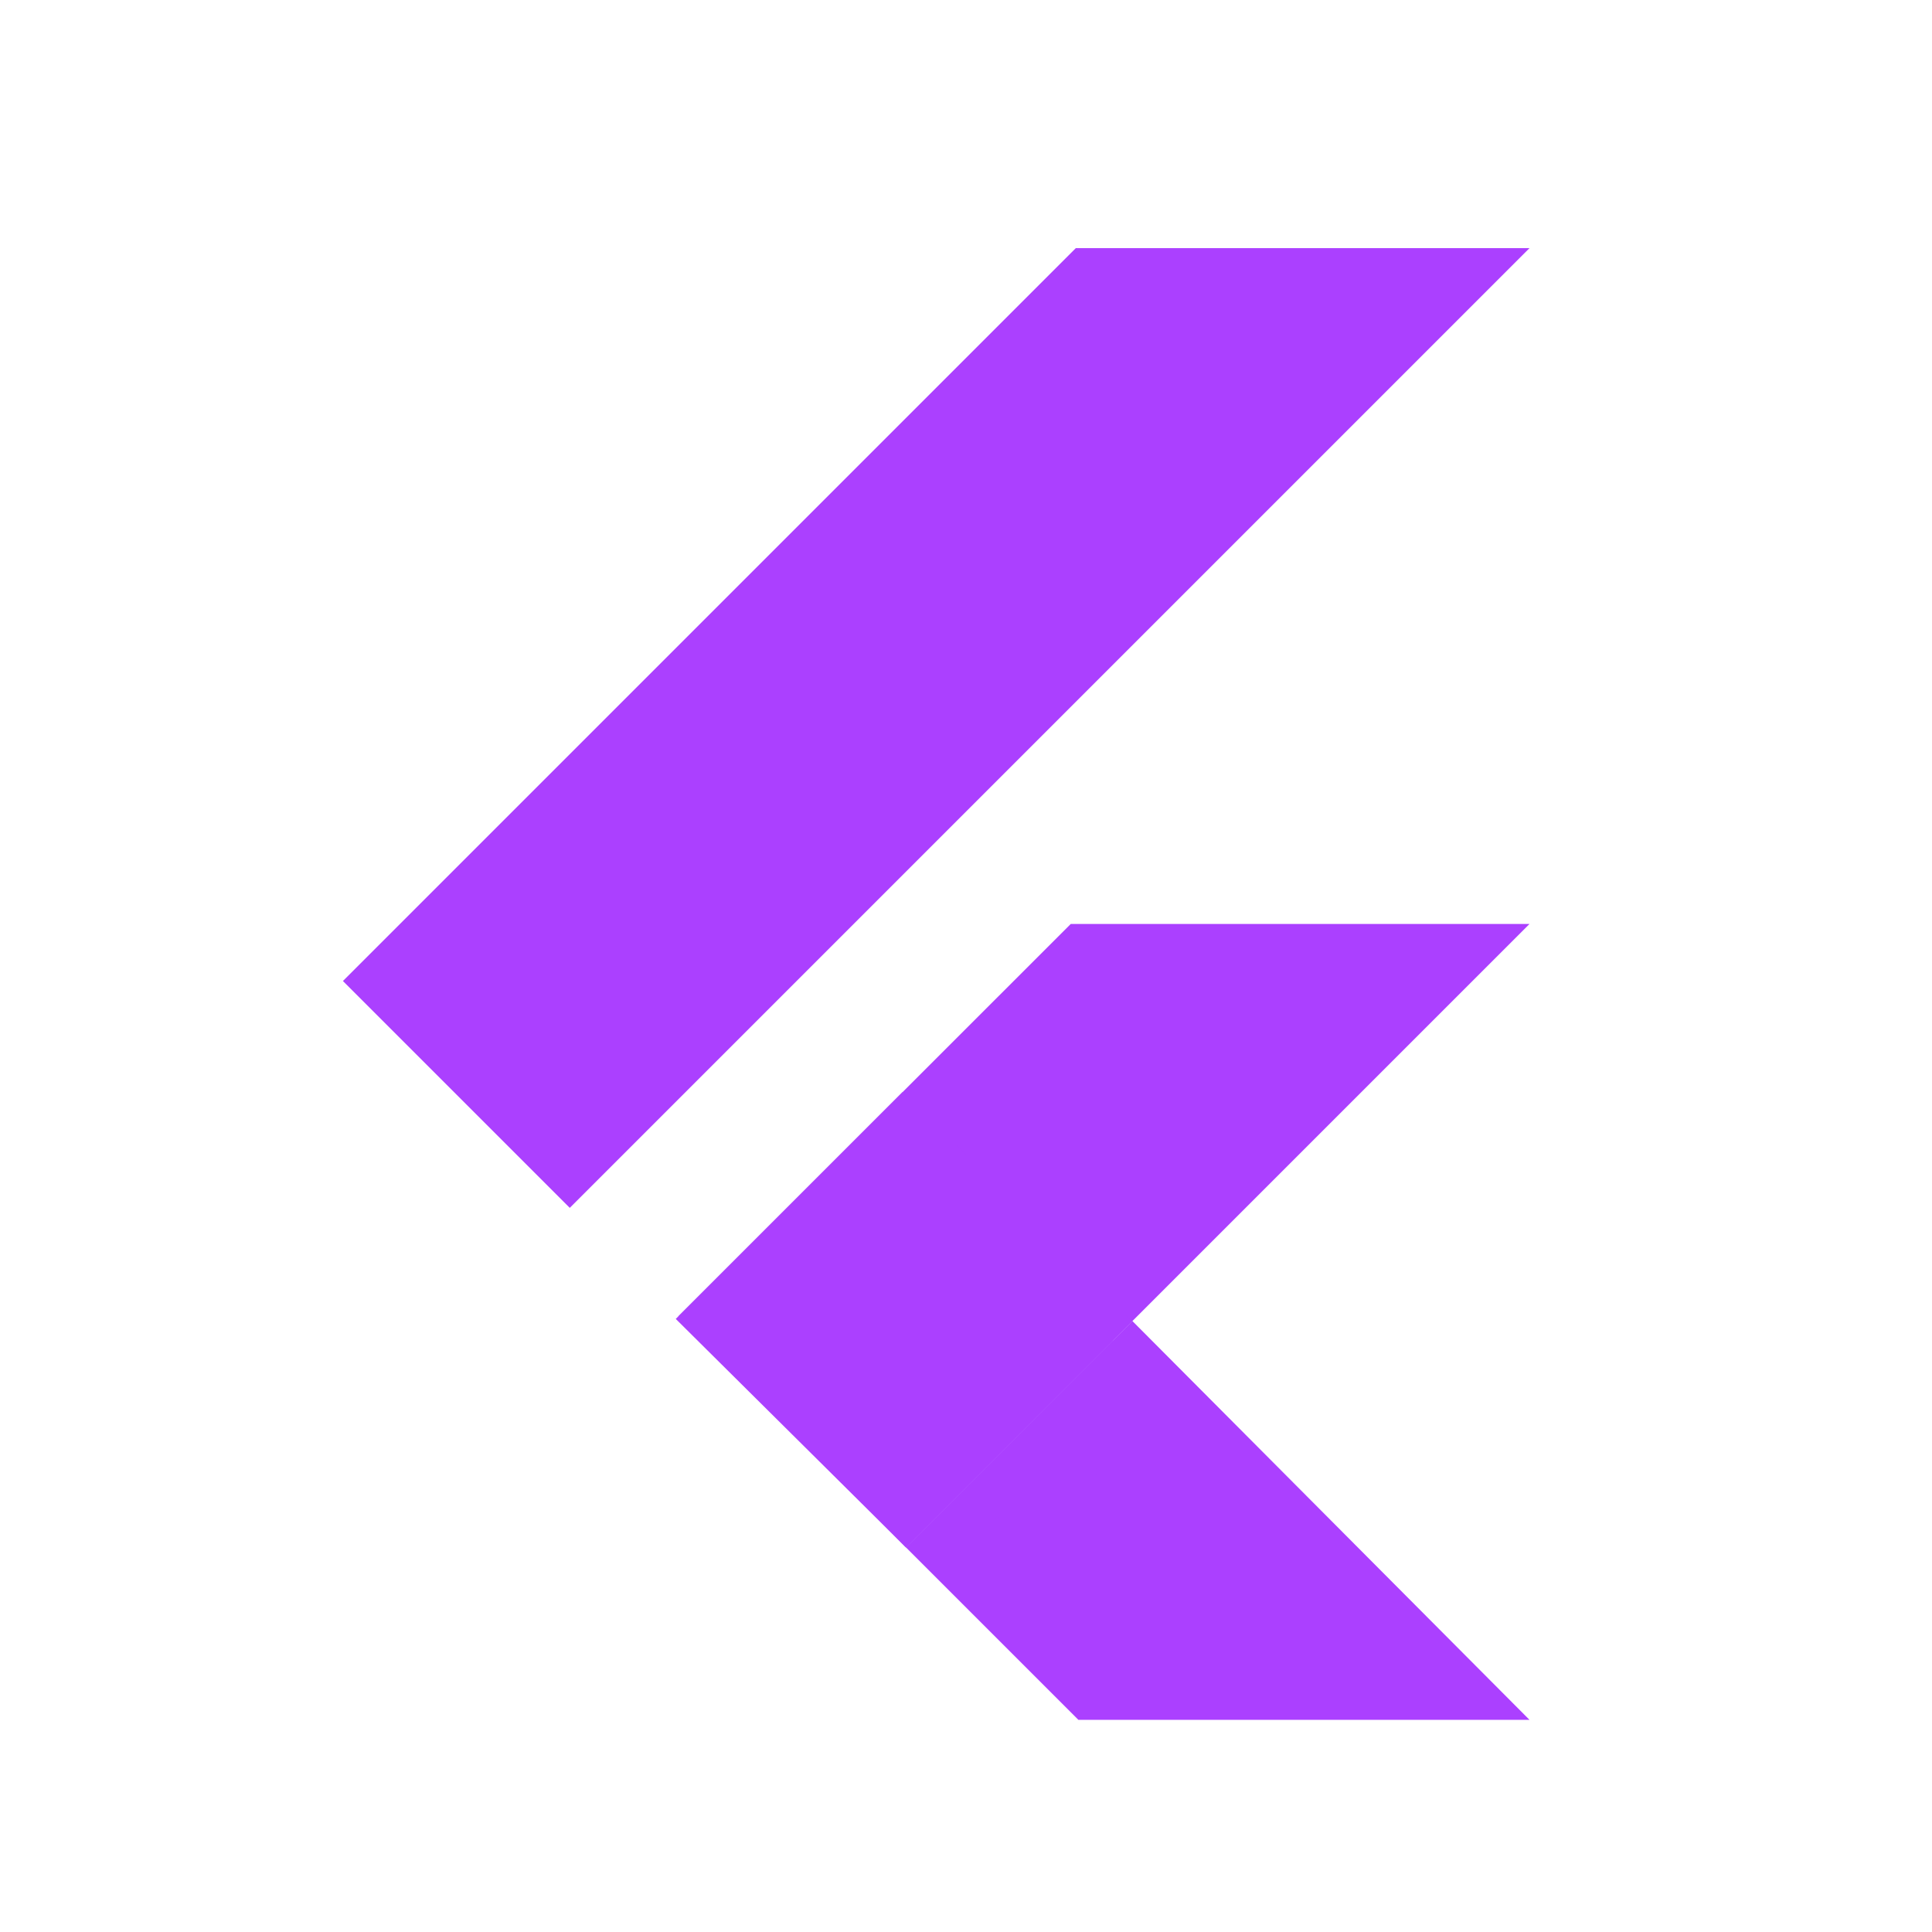 <svg xmlns="http://www.w3.org/2000/svg" width="48" height="48" fill="none"><path fill="#AB40FF" d="M26.728 6.165 8.52 24.373l5.636 5.636L38 6.165H26.728Zm-.126 16.791-9.75 9.749 5.657 5.742 5.626-5.626L38 22.956H26.602Z"/><path fill="#AB40FF" d="m22.51 38.447 4.282 4.282H38l-9.866-9.908-5.625 5.626Z"/><path fill="#AB40FF" d="m16.789 32.768 5.636-5.636 5.71 5.69-5.626 5.624-5.72-5.678Z"/><path fill="#AB40FF" d="m22.51 38.447 4.683-1.555.466-3.595-5.15 5.15Z"/></svg>